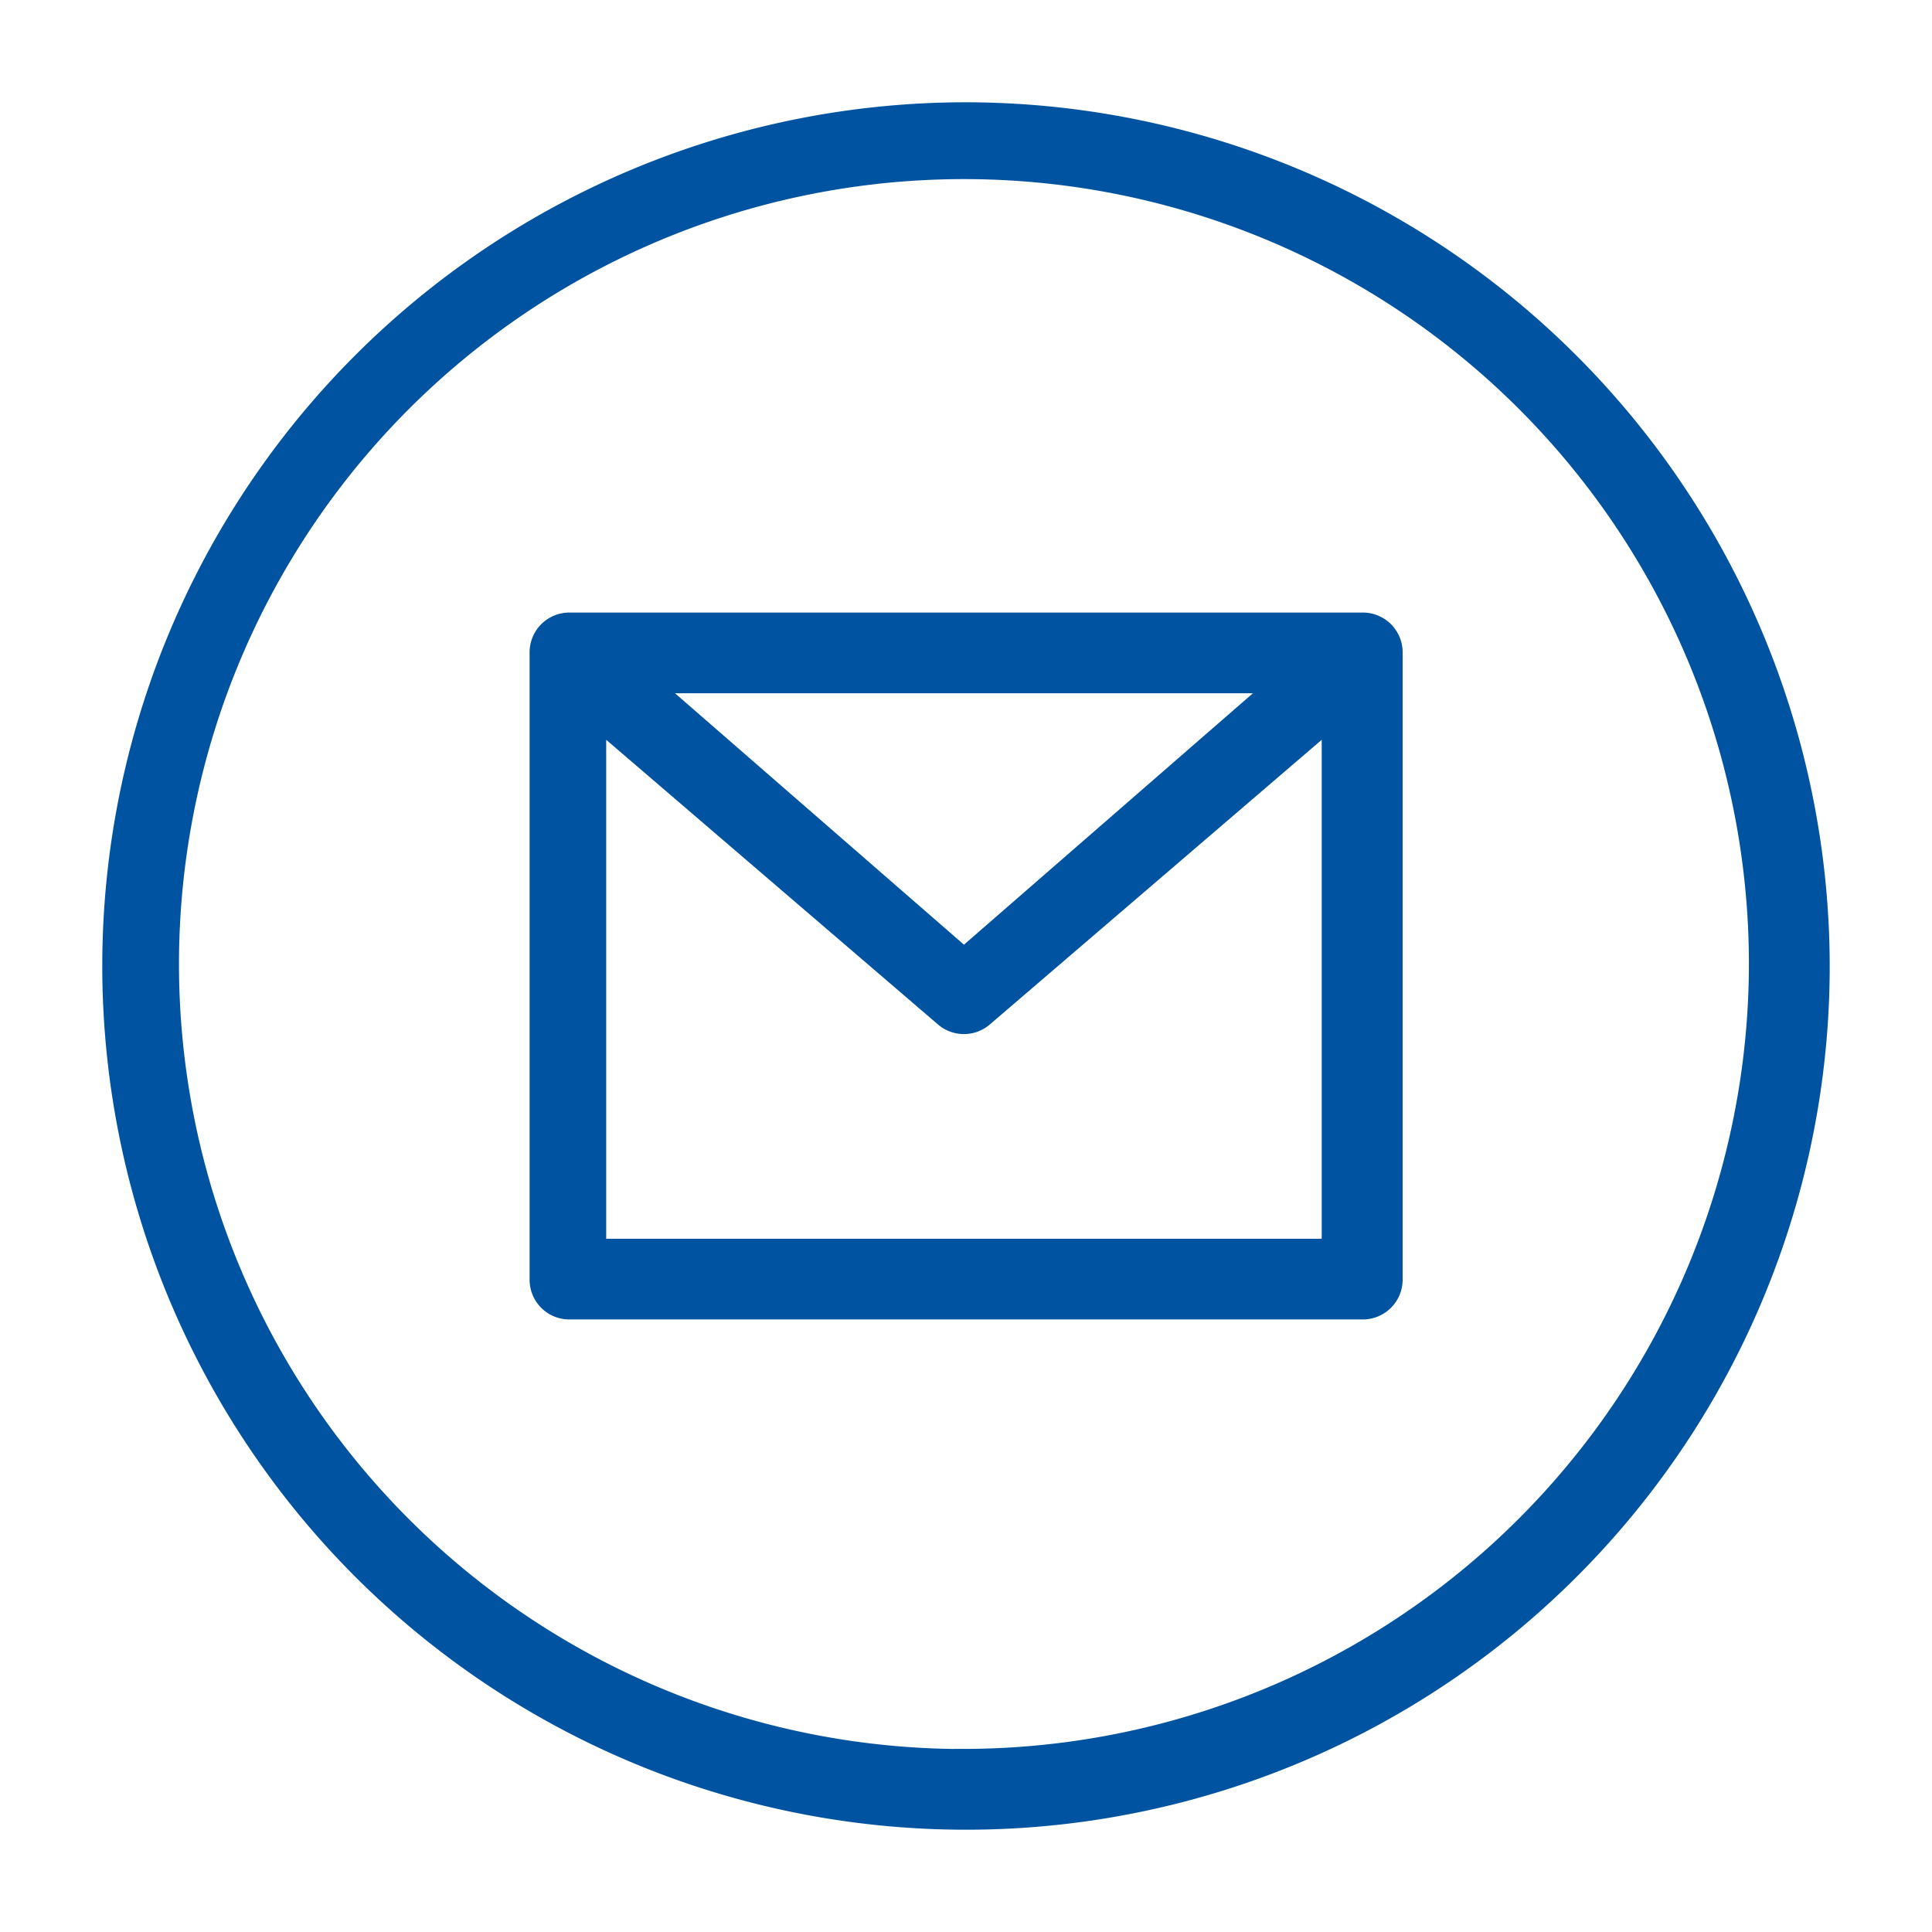 <?xml version="1.0" encoding="UTF-8"?>
<svg xmlns="http://www.w3.org/2000/svg" width="17" height="17" viewBox="0 0 17 17">
  <g fill="#0053A0" fill-rule="nonzero" stroke="#0053A0" stroke-width=".2">
    <path d="M8.5 1A7.5 7.5 0 1 0 16 8.5 7.509 7.509 0 0 0 8.5 1zm-.018 14.49a7.007 7.007 0 1 1 7.007-7.008 7.015 7.015 0 0 1-7.007 7.007z"></path>
    <path d="M11.991 5.49H5.01a.25.25 0 0 0-.25.25v5.52c0 .139.112.25.25.25h6.982a.25.25 0 0 0 .25-.25V5.74a.25.25 0 0 0-.25-.25zm-.699.51-2.81 2.445L5.672 6h5.62zm-6.058 5V6.292l3.085 2.647a.25.25 0 0 0 .325 0l3.086-2.647V11H5.234z"></path>
  </g>
</svg>
